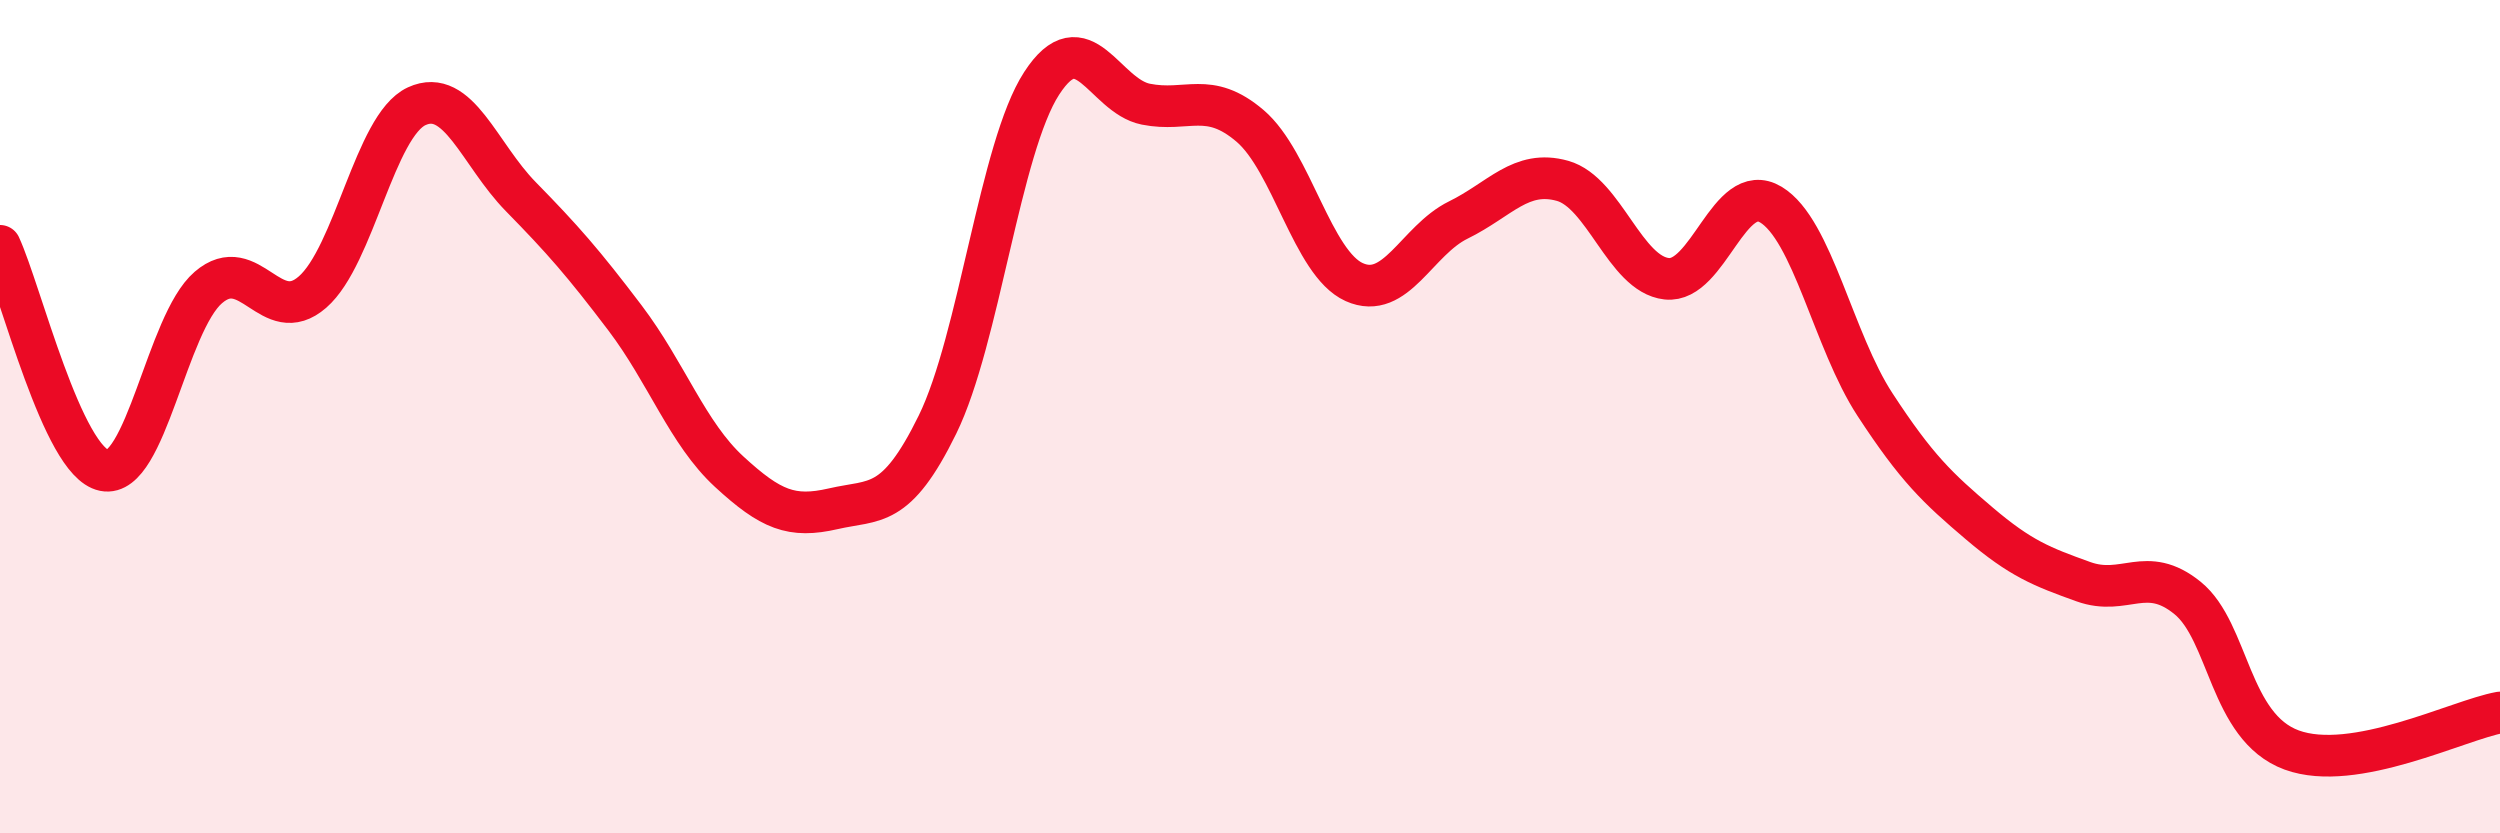 
    <svg width="60" height="20" viewBox="0 0 60 20" xmlns="http://www.w3.org/2000/svg">
      <path
        d="M 0,5.9 C 0.5,6.98 1.5,11.09 2.5,11.29 C 3.5,11.49 4,7.76 5,6.9 C 6,6.04 6.5,7.88 7.5,7.01 C 8.5,6.14 9,3.01 10,2.55 C 11,2.09 11.5,3.7 12.5,4.72 C 13.5,5.74 14,6.31 15,7.63 C 16,8.95 16.5,10.4 17.5,11.32 C 18.5,12.24 19,12.44 20,12.21 C 21,11.98 21.5,12.23 22.5,10.19 C 23.5,8.15 24,3.54 25,2 C 26,0.46 26.5,2.3 27.5,2.5 C 28.5,2.7 29,2.17 30,3.02 C 31,3.87 31.5,6.32 32.5,6.77 C 33.5,7.22 34,5.77 35,5.28 C 36,4.79 36.5,4.06 37.5,4.34 C 38.5,4.62 39,6.58 40,6.69 C 41,6.8 41.5,4.31 42.5,4.91 C 43.5,5.51 44,8.18 45,9.71 C 46,11.24 46.5,11.71 47.5,12.56 C 48.5,13.41 49,13.6 50,13.96 C 51,14.32 51.5,13.54 52.5,14.35 C 53.5,15.16 53.5,17.45 55,18 C 56.5,18.55 59,17.28 60,17.1L60 20L0 20Z"
        fill="#EB0A25"
        opacity="0.1"
        stroke-linecap="round"
        stroke-linejoin="round"
      />
      <path
        d="M 0,5.9 C 0.5,6.98 1.5,11.09 2.5,11.29 C 3.5,11.49 4,7.76 5,6.9 C 6,6.04 6.5,7.88 7.5,7.01 C 8.5,6.14 9,3.01 10,2.55 C 11,2.09 11.5,3.7 12.5,4.72 C 13.5,5.74 14,6.31 15,7.63 C 16,8.95 16.5,10.4 17.5,11.32 C 18.5,12.24 19,12.44 20,12.21 C 21,11.98 21.5,12.23 22.5,10.19 C 23.5,8.15 24,3.54 25,2 C 26,0.46 26.5,2.3 27.5,2.5 C 28.5,2.7 29,2.17 30,3.02 C 31,3.87 31.5,6.32 32.5,6.77 C 33.5,7.22 34,5.77 35,5.28 C 36,4.79 36.5,4.06 37.5,4.34 C 38.5,4.62 39,6.58 40,6.69 C 41,6.8 41.5,4.31 42.5,4.91 C 43.5,5.51 44,8.18 45,9.71 C 46,11.24 46.5,11.71 47.5,12.56 C 48.5,13.41 49,13.6 50,13.96 C 51,14.32 51.5,13.54 52.5,14.35 C 53.5,15.16 53.5,17.45 55,18 C 56.5,18.55 59,17.28 60,17.1"
        stroke="#EB0A25"
        stroke-width="1"
        fill="none"
        stroke-linecap="round"
        stroke-linejoin="round"
      />
    </svg>
  
